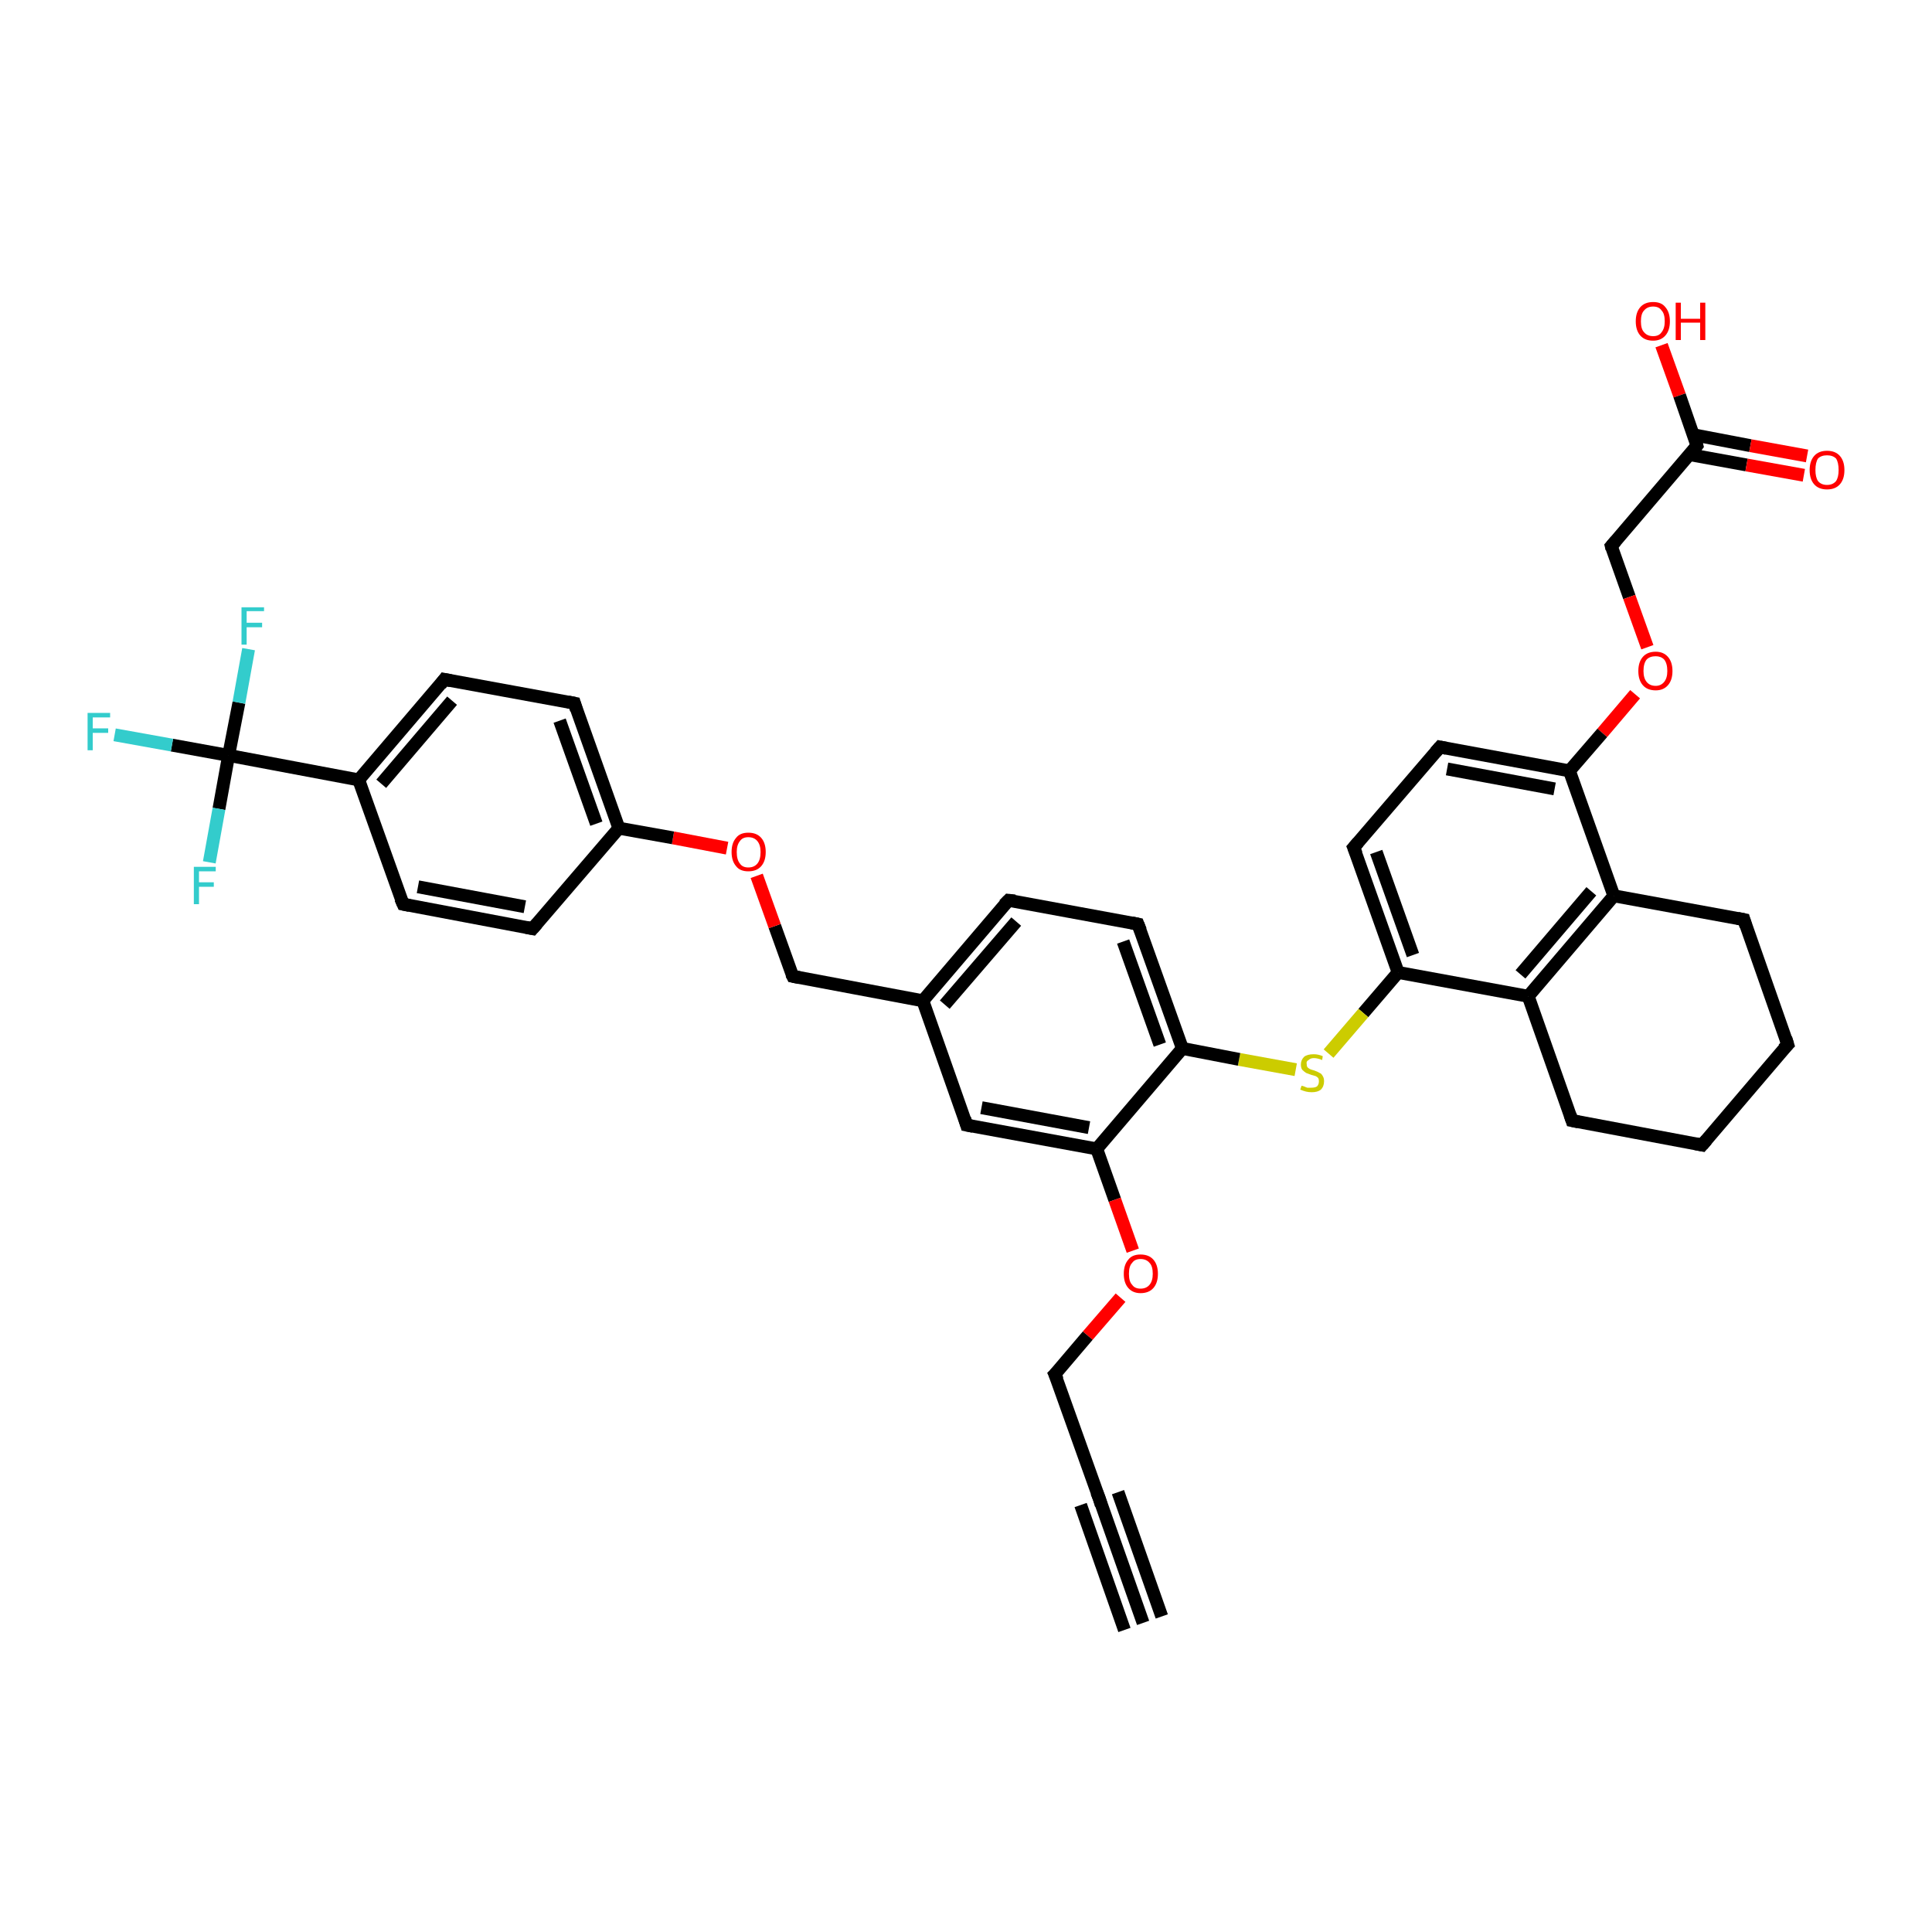 <?xml version='1.0' encoding='iso-8859-1'?>
<svg version='1.1' baseProfile='full'
              xmlns='http://www.w3.org/2000/svg'
                      xmlns:rdkit='http://www.rdkit.org/xml'
                      xmlns:xlink='http://www.w3.org/1999/xlink'
                  xml:space='preserve'
width='300px' height='300px' viewBox='0 0 300 300'>
<!-- END OF HEADER -->
<rect style='opacity:1.0;fill:#FFFFFF;stroke:none' width='300.0' height='300.0' x='0.0' y='0.0'> </rect>
<path class='bond-0 atom-0 atom-1' d='M 258.0,53.6 L 260.8,61.4' style='fill:none;fill-rule:evenodd;stroke:#FF0000;stroke-width:2.0px;stroke-linecap:butt;stroke-linejoin:miter;stroke-opacity:1' />
<path class='bond-0 atom-0 atom-1' d='M 260.8,61.4 L 263.5,69.2' style='fill:none;fill-rule:evenodd;stroke:#000000;stroke-width:2.0px;stroke-linecap:butt;stroke-linejoin:miter;stroke-opacity:1' />
<path class='bond-1 atom-1 atom-2' d='M 262.4,70.6 L 271.2,72.2' style='fill:none;fill-rule:evenodd;stroke:#000000;stroke-width:2.0px;stroke-linecap:butt;stroke-linejoin:miter;stroke-opacity:1' />
<path class='bond-1 atom-1 atom-2' d='M 271.2,72.2 L 280.1,73.8' style='fill:none;fill-rule:evenodd;stroke:#FF0000;stroke-width:2.0px;stroke-linecap:butt;stroke-linejoin:miter;stroke-opacity:1' />
<path class='bond-1 atom-1 atom-2' d='M 262.9,67.5 L 271.8,69.2' style='fill:none;fill-rule:evenodd;stroke:#000000;stroke-width:2.0px;stroke-linecap:butt;stroke-linejoin:miter;stroke-opacity:1' />
<path class='bond-1 atom-1 atom-2' d='M 271.8,69.2 L 280.6,70.8' style='fill:none;fill-rule:evenodd;stroke:#FF0000;stroke-width:2.0px;stroke-linecap:butt;stroke-linejoin:miter;stroke-opacity:1' />
<path class='bond-2 atom-1 atom-3' d='M 263.5,69.2 L 250.2,84.8' style='fill:none;fill-rule:evenodd;stroke:#000000;stroke-width:2.0px;stroke-linecap:butt;stroke-linejoin:miter;stroke-opacity:1' />
<path class='bond-3 atom-3 atom-4' d='M 250.2,84.8 L 253.0,92.7' style='fill:none;fill-rule:evenodd;stroke:#000000;stroke-width:2.0px;stroke-linecap:butt;stroke-linejoin:miter;stroke-opacity:1' />
<path class='bond-3 atom-3 atom-4' d='M 253.0,92.7 L 255.8,100.5' style='fill:none;fill-rule:evenodd;stroke:#FF0000;stroke-width:2.0px;stroke-linecap:butt;stroke-linejoin:miter;stroke-opacity:1' />
<path class='bond-4 atom-4 atom-5' d='M 253.9,107.8 L 248.8,113.8' style='fill:none;fill-rule:evenodd;stroke:#FF0000;stroke-width:2.0px;stroke-linecap:butt;stroke-linejoin:miter;stroke-opacity:1' />
<path class='bond-4 atom-4 atom-5' d='M 248.8,113.8 L 243.7,119.7' style='fill:none;fill-rule:evenodd;stroke:#000000;stroke-width:2.0px;stroke-linecap:butt;stroke-linejoin:miter;stroke-opacity:1' />
<path class='bond-5 atom-5 atom-6' d='M 243.7,119.7 L 223.6,116.0' style='fill:none;fill-rule:evenodd;stroke:#000000;stroke-width:2.0px;stroke-linecap:butt;stroke-linejoin:miter;stroke-opacity:1' />
<path class='bond-5 atom-5 atom-6' d='M 241.4,122.5 L 224.7,119.4' style='fill:none;fill-rule:evenodd;stroke:#000000;stroke-width:2.0px;stroke-linecap:butt;stroke-linejoin:miter;stroke-opacity:1' />
<path class='bond-6 atom-6 atom-7' d='M 223.6,116.0 L 210.2,131.6' style='fill:none;fill-rule:evenodd;stroke:#000000;stroke-width:2.0px;stroke-linecap:butt;stroke-linejoin:miter;stroke-opacity:1' />
<path class='bond-7 atom-7 atom-8' d='M 210.2,131.6 L 217.1,151.0' style='fill:none;fill-rule:evenodd;stroke:#000000;stroke-width:2.0px;stroke-linecap:butt;stroke-linejoin:miter;stroke-opacity:1' />
<path class='bond-7 atom-7 atom-8' d='M 213.7,132.3 L 219.4,148.3' style='fill:none;fill-rule:evenodd;stroke:#000000;stroke-width:2.0px;stroke-linecap:butt;stroke-linejoin:miter;stroke-opacity:1' />
<path class='bond-8 atom-8 atom-9' d='M 217.1,151.0 L 211.7,157.3' style='fill:none;fill-rule:evenodd;stroke:#000000;stroke-width:2.0px;stroke-linecap:butt;stroke-linejoin:miter;stroke-opacity:1' />
<path class='bond-8 atom-8 atom-9' d='M 211.7,157.3 L 206.3,163.6' style='fill:none;fill-rule:evenodd;stroke:#CCCC00;stroke-width:2.0px;stroke-linecap:butt;stroke-linejoin:miter;stroke-opacity:1' />
<path class='bond-9 atom-9 atom-10' d='M 201.2,166.1 L 192.4,164.5' style='fill:none;fill-rule:evenodd;stroke:#CCCC00;stroke-width:2.0px;stroke-linecap:butt;stroke-linejoin:miter;stroke-opacity:1' />
<path class='bond-9 atom-9 atom-10' d='M 192.4,164.5 L 183.6,162.8' style='fill:none;fill-rule:evenodd;stroke:#000000;stroke-width:2.0px;stroke-linecap:butt;stroke-linejoin:miter;stroke-opacity:1' />
<path class='bond-10 atom-10 atom-11' d='M 183.6,162.8 L 176.7,143.5' style='fill:none;fill-rule:evenodd;stroke:#000000;stroke-width:2.0px;stroke-linecap:butt;stroke-linejoin:miter;stroke-opacity:1' />
<path class='bond-10 atom-10 atom-11' d='M 180.1,162.2 L 174.4,146.2' style='fill:none;fill-rule:evenodd;stroke:#000000;stroke-width:2.0px;stroke-linecap:butt;stroke-linejoin:miter;stroke-opacity:1' />
<path class='bond-11 atom-11 atom-12' d='M 176.7,143.5 L 156.6,139.8' style='fill:none;fill-rule:evenodd;stroke:#000000;stroke-width:2.0px;stroke-linecap:butt;stroke-linejoin:miter;stroke-opacity:1' />
<path class='bond-12 atom-12 atom-13' d='M 156.6,139.8 L 143.3,155.4' style='fill:none;fill-rule:evenodd;stroke:#000000;stroke-width:2.0px;stroke-linecap:butt;stroke-linejoin:miter;stroke-opacity:1' />
<path class='bond-12 atom-12 atom-13' d='M 157.8,143.1 L 146.7,156.0' style='fill:none;fill-rule:evenodd;stroke:#000000;stroke-width:2.0px;stroke-linecap:butt;stroke-linejoin:miter;stroke-opacity:1' />
<path class='bond-13 atom-13 atom-14' d='M 143.3,155.4 L 123.1,151.6' style='fill:none;fill-rule:evenodd;stroke:#000000;stroke-width:2.0px;stroke-linecap:butt;stroke-linejoin:miter;stroke-opacity:1' />
<path class='bond-14 atom-14 atom-15' d='M 123.1,151.6 L 120.3,143.8' style='fill:none;fill-rule:evenodd;stroke:#000000;stroke-width:2.0px;stroke-linecap:butt;stroke-linejoin:miter;stroke-opacity:1' />
<path class='bond-14 atom-14 atom-15' d='M 120.3,143.8 L 117.5,136.0' style='fill:none;fill-rule:evenodd;stroke:#FF0000;stroke-width:2.0px;stroke-linecap:butt;stroke-linejoin:miter;stroke-opacity:1' />
<path class='bond-15 atom-15 atom-16' d='M 112.9,131.7 L 104.5,130.1' style='fill:none;fill-rule:evenodd;stroke:#FF0000;stroke-width:2.0px;stroke-linecap:butt;stroke-linejoin:miter;stroke-opacity:1' />
<path class='bond-15 atom-15 atom-16' d='M 104.5,130.1 L 96.1,128.6' style='fill:none;fill-rule:evenodd;stroke:#000000;stroke-width:2.0px;stroke-linecap:butt;stroke-linejoin:miter;stroke-opacity:1' />
<path class='bond-16 atom-16 atom-17' d='M 96.1,128.6 L 89.2,109.2' style='fill:none;fill-rule:evenodd;stroke:#000000;stroke-width:2.0px;stroke-linecap:butt;stroke-linejoin:miter;stroke-opacity:1' />
<path class='bond-16 atom-16 atom-17' d='M 92.6,127.9 L 86.9,111.9' style='fill:none;fill-rule:evenodd;stroke:#000000;stroke-width:2.0px;stroke-linecap:butt;stroke-linejoin:miter;stroke-opacity:1' />
<path class='bond-17 atom-17 atom-18' d='M 89.2,109.2 L 69.0,105.5' style='fill:none;fill-rule:evenodd;stroke:#000000;stroke-width:2.0px;stroke-linecap:butt;stroke-linejoin:miter;stroke-opacity:1' />
<path class='bond-18 atom-18 atom-19' d='M 69.0,105.5 L 55.7,121.1' style='fill:none;fill-rule:evenodd;stroke:#000000;stroke-width:2.0px;stroke-linecap:butt;stroke-linejoin:miter;stroke-opacity:1' />
<path class='bond-18 atom-18 atom-19' d='M 70.2,108.8 L 59.2,121.7' style='fill:none;fill-rule:evenodd;stroke:#000000;stroke-width:2.0px;stroke-linecap:butt;stroke-linejoin:miter;stroke-opacity:1' />
<path class='bond-19 atom-19 atom-20' d='M 55.7,121.1 L 62.6,140.4' style='fill:none;fill-rule:evenodd;stroke:#000000;stroke-width:2.0px;stroke-linecap:butt;stroke-linejoin:miter;stroke-opacity:1' />
<path class='bond-20 atom-20 atom-21' d='M 62.6,140.4 L 82.7,144.2' style='fill:none;fill-rule:evenodd;stroke:#000000;stroke-width:2.0px;stroke-linecap:butt;stroke-linejoin:miter;stroke-opacity:1' />
<path class='bond-20 atom-20 atom-21' d='M 64.9,137.7 L 81.5,140.8' style='fill:none;fill-rule:evenodd;stroke:#000000;stroke-width:2.0px;stroke-linecap:butt;stroke-linejoin:miter;stroke-opacity:1' />
<path class='bond-21 atom-19 atom-22' d='M 55.7,121.1 L 35.5,117.3' style='fill:none;fill-rule:evenodd;stroke:#000000;stroke-width:2.0px;stroke-linecap:butt;stroke-linejoin:miter;stroke-opacity:1' />
<path class='bond-22 atom-22 atom-23' d='M 35.5,117.3 L 26.7,115.7' style='fill:none;fill-rule:evenodd;stroke:#000000;stroke-width:2.0px;stroke-linecap:butt;stroke-linejoin:miter;stroke-opacity:1' />
<path class='bond-22 atom-22 atom-23' d='M 26.7,115.7 L 17.8,114.1' style='fill:none;fill-rule:evenodd;stroke:#33CCCC;stroke-width:2.0px;stroke-linecap:butt;stroke-linejoin:miter;stroke-opacity:1' />
<path class='bond-23 atom-22 atom-24' d='M 35.5,117.3 L 37.1,109.1' style='fill:none;fill-rule:evenodd;stroke:#000000;stroke-width:2.0px;stroke-linecap:butt;stroke-linejoin:miter;stroke-opacity:1' />
<path class='bond-23 atom-22 atom-24' d='M 37.1,109.1 L 38.6,100.8' style='fill:none;fill-rule:evenodd;stroke:#33CCCC;stroke-width:2.0px;stroke-linecap:butt;stroke-linejoin:miter;stroke-opacity:1' />
<path class='bond-24 atom-22 atom-25' d='M 35.5,117.3 L 34.0,125.6' style='fill:none;fill-rule:evenodd;stroke:#000000;stroke-width:2.0px;stroke-linecap:butt;stroke-linejoin:miter;stroke-opacity:1' />
<path class='bond-24 atom-22 atom-25' d='M 34.0,125.6 L 32.5,133.9' style='fill:none;fill-rule:evenodd;stroke:#33CCCC;stroke-width:2.0px;stroke-linecap:butt;stroke-linejoin:miter;stroke-opacity:1' />
<path class='bond-25 atom-13 atom-26' d='M 143.3,155.4 L 150.1,174.7' style='fill:none;fill-rule:evenodd;stroke:#000000;stroke-width:2.0px;stroke-linecap:butt;stroke-linejoin:miter;stroke-opacity:1' />
<path class='bond-26 atom-26 atom-27' d='M 150.1,174.7 L 170.3,178.4' style='fill:none;fill-rule:evenodd;stroke:#000000;stroke-width:2.0px;stroke-linecap:butt;stroke-linejoin:miter;stroke-opacity:1' />
<path class='bond-26 atom-26 atom-27' d='M 152.4,172.0 L 169.1,175.1' style='fill:none;fill-rule:evenodd;stroke:#000000;stroke-width:2.0px;stroke-linecap:butt;stroke-linejoin:miter;stroke-opacity:1' />
<path class='bond-27 atom-27 atom-28' d='M 170.3,178.4 L 173.1,186.3' style='fill:none;fill-rule:evenodd;stroke:#000000;stroke-width:2.0px;stroke-linecap:butt;stroke-linejoin:miter;stroke-opacity:1' />
<path class='bond-27 atom-27 atom-28' d='M 173.1,186.3 L 175.9,194.2' style='fill:none;fill-rule:evenodd;stroke:#FF0000;stroke-width:2.0px;stroke-linecap:butt;stroke-linejoin:miter;stroke-opacity:1' />
<path class='bond-28 atom-28 atom-29' d='M 174.0,201.5 L 168.9,207.4' style='fill:none;fill-rule:evenodd;stroke:#FF0000;stroke-width:2.0px;stroke-linecap:butt;stroke-linejoin:miter;stroke-opacity:1' />
<path class='bond-28 atom-28 atom-29' d='M 168.9,207.4 L 163.8,213.4' style='fill:none;fill-rule:evenodd;stroke:#000000;stroke-width:2.0px;stroke-linecap:butt;stroke-linejoin:miter;stroke-opacity:1' />
<path class='bond-29 atom-29 atom-30' d='M 163.8,213.4 L 170.7,232.7' style='fill:none;fill-rule:evenodd;stroke:#000000;stroke-width:2.0px;stroke-linecap:butt;stroke-linejoin:miter;stroke-opacity:1' />
<path class='bond-30 atom-30 atom-31' d='M 170.7,232.7 L 177.5,252.0' style='fill:none;fill-rule:evenodd;stroke:#000000;stroke-width:2.0px;stroke-linecap:butt;stroke-linejoin:miter;stroke-opacity:1' />
<path class='bond-30 atom-30 atom-31' d='M 173.6,231.7 L 180.4,251.0' style='fill:none;fill-rule:evenodd;stroke:#000000;stroke-width:2.0px;stroke-linecap:butt;stroke-linejoin:miter;stroke-opacity:1' />
<path class='bond-30 atom-30 atom-31' d='M 167.8,233.7 L 174.6,253.1' style='fill:none;fill-rule:evenodd;stroke:#000000;stroke-width:2.0px;stroke-linecap:butt;stroke-linejoin:miter;stroke-opacity:1' />
<path class='bond-31 atom-8 atom-32' d='M 217.1,151.0 L 237.3,154.7' style='fill:none;fill-rule:evenodd;stroke:#000000;stroke-width:2.0px;stroke-linecap:butt;stroke-linejoin:miter;stroke-opacity:1' />
<path class='bond-32 atom-32 atom-33' d='M 237.3,154.7 L 244.1,174.0' style='fill:none;fill-rule:evenodd;stroke:#000000;stroke-width:2.0px;stroke-linecap:butt;stroke-linejoin:miter;stroke-opacity:1' />
<path class='bond-33 atom-33 atom-34' d='M 244.1,174.0 L 264.3,177.8' style='fill:none;fill-rule:evenodd;stroke:#000000;stroke-width:2.0px;stroke-linecap:butt;stroke-linejoin:miter;stroke-opacity:1' />
<path class='bond-34 atom-34 atom-35' d='M 264.3,177.8 L 277.6,162.2' style='fill:none;fill-rule:evenodd;stroke:#000000;stroke-width:2.0px;stroke-linecap:butt;stroke-linejoin:miter;stroke-opacity:1' />
<path class='bond-35 atom-35 atom-36' d='M 277.6,162.2 L 270.8,142.8' style='fill:none;fill-rule:evenodd;stroke:#000000;stroke-width:2.0px;stroke-linecap:butt;stroke-linejoin:miter;stroke-opacity:1' />
<path class='bond-36 atom-36 atom-37' d='M 270.8,142.8 L 250.6,139.1' style='fill:none;fill-rule:evenodd;stroke:#000000;stroke-width:2.0px;stroke-linecap:butt;stroke-linejoin:miter;stroke-opacity:1' />
<path class='bond-37 atom-37 atom-5' d='M 250.6,139.1 L 243.7,119.7' style='fill:none;fill-rule:evenodd;stroke:#000000;stroke-width:2.0px;stroke-linecap:butt;stroke-linejoin:miter;stroke-opacity:1' />
<path class='bond-38 atom-27 atom-10' d='M 170.3,178.4 L 183.6,162.8' style='fill:none;fill-rule:evenodd;stroke:#000000;stroke-width:2.0px;stroke-linecap:butt;stroke-linejoin:miter;stroke-opacity:1' />
<path class='bond-39 atom-37 atom-32' d='M 250.6,139.1 L 237.3,154.7' style='fill:none;fill-rule:evenodd;stroke:#000000;stroke-width:2.0px;stroke-linecap:butt;stroke-linejoin:miter;stroke-opacity:1' />
<path class='bond-39 atom-37 atom-32' d='M 247.1,138.4 L 236.1,151.3' style='fill:none;fill-rule:evenodd;stroke:#000000;stroke-width:2.0px;stroke-linecap:butt;stroke-linejoin:miter;stroke-opacity:1' />
<path class='bond-40 atom-21 atom-16' d='M 82.7,144.2 L 96.1,128.6' style='fill:none;fill-rule:evenodd;stroke:#000000;stroke-width:2.0px;stroke-linecap:butt;stroke-linejoin:miter;stroke-opacity:1' />
<path d='M 263.4,68.8 L 263.5,69.2 L 262.9,70.0' style='fill:none;stroke:#000000;stroke-width:2.0px;stroke-linecap:butt;stroke-linejoin:miter;stroke-opacity:1;' />
<path d='M 250.9,84.0 L 250.2,84.8 L 250.3,85.2' style='fill:none;stroke:#000000;stroke-width:2.0px;stroke-linecap:butt;stroke-linejoin:miter;stroke-opacity:1;' />
<path d='M 224.6,116.2 L 223.6,116.0 L 222.9,116.8' style='fill:none;stroke:#000000;stroke-width:2.0px;stroke-linecap:butt;stroke-linejoin:miter;stroke-opacity:1;' />
<path d='M 210.9,130.8 L 210.2,131.6 L 210.6,132.6' style='fill:none;stroke:#000000;stroke-width:2.0px;stroke-linecap:butt;stroke-linejoin:miter;stroke-opacity:1;' />
<path d='M 177.1,144.5 L 176.7,143.5 L 175.7,143.3' style='fill:none;stroke:#000000;stroke-width:2.0px;stroke-linecap:butt;stroke-linejoin:miter;stroke-opacity:1;' />
<path d='M 157.6,139.9 L 156.6,139.8 L 155.9,140.5' style='fill:none;stroke:#000000;stroke-width:2.0px;stroke-linecap:butt;stroke-linejoin:miter;stroke-opacity:1;' />
<path d='M 124.1,151.8 L 123.1,151.6 L 122.9,151.2' style='fill:none;stroke:#000000;stroke-width:2.0px;stroke-linecap:butt;stroke-linejoin:miter;stroke-opacity:1;' />
<path d='M 89.5,110.2 L 89.2,109.2 L 88.2,109.0' style='fill:none;stroke:#000000;stroke-width:2.0px;stroke-linecap:butt;stroke-linejoin:miter;stroke-opacity:1;' />
<path d='M 70.0,105.7 L 69.0,105.5 L 68.4,106.3' style='fill:none;stroke:#000000;stroke-width:2.0px;stroke-linecap:butt;stroke-linejoin:miter;stroke-opacity:1;' />
<path d='M 62.2,139.5 L 62.6,140.4 L 63.6,140.6' style='fill:none;stroke:#000000;stroke-width:2.0px;stroke-linecap:butt;stroke-linejoin:miter;stroke-opacity:1;' />
<path d='M 81.7,144.0 L 82.7,144.2 L 83.4,143.4' style='fill:none;stroke:#000000;stroke-width:2.0px;stroke-linecap:butt;stroke-linejoin:miter;stroke-opacity:1;' />
<path d='M 149.8,173.7 L 150.1,174.7 L 151.1,174.9' style='fill:none;stroke:#000000;stroke-width:2.0px;stroke-linecap:butt;stroke-linejoin:miter;stroke-opacity:1;' />
<path d='M 164.1,213.1 L 163.8,213.4 L 164.2,214.3' style='fill:none;stroke:#000000;stroke-width:2.0px;stroke-linecap:butt;stroke-linejoin:miter;stroke-opacity:1;' />
<path d='M 170.3,231.7 L 170.7,232.7 L 171.0,233.7' style='fill:none;stroke:#000000;stroke-width:2.0px;stroke-linecap:butt;stroke-linejoin:miter;stroke-opacity:1;' />
<path d='M 243.8,173.1 L 244.1,174.0 L 245.1,174.2' style='fill:none;stroke:#000000;stroke-width:2.0px;stroke-linecap:butt;stroke-linejoin:miter;stroke-opacity:1;' />
<path d='M 263.3,177.6 L 264.3,177.8 L 265.0,177.0' style='fill:none;stroke:#000000;stroke-width:2.0px;stroke-linecap:butt;stroke-linejoin:miter;stroke-opacity:1;' />
<path d='M 276.9,162.9 L 277.6,162.2 L 277.3,161.2' style='fill:none;stroke:#000000;stroke-width:2.0px;stroke-linecap:butt;stroke-linejoin:miter;stroke-opacity:1;' />
<path d='M 271.1,143.8 L 270.8,142.8 L 269.8,142.6' style='fill:none;stroke:#000000;stroke-width:2.0px;stroke-linecap:butt;stroke-linejoin:miter;stroke-opacity:1;' />
<path class='atom-0' d='M 254.0 49.9
Q 254.0 48.5, 254.7 47.7
Q 255.4 46.9, 256.7 46.9
Q 258.0 46.9, 258.6 47.7
Q 259.3 48.5, 259.3 49.9
Q 259.3 51.3, 258.6 52.1
Q 257.9 52.9, 256.7 52.9
Q 255.4 52.9, 254.7 52.1
Q 254.0 51.3, 254.0 49.9
M 256.7 52.2
Q 257.6 52.2, 258.0 51.6
Q 258.5 51.0, 258.5 49.9
Q 258.5 48.7, 258.0 48.2
Q 257.6 47.6, 256.7 47.6
Q 255.8 47.6, 255.3 48.2
Q 254.8 48.7, 254.8 49.9
Q 254.8 51.1, 255.3 51.6
Q 255.8 52.2, 256.7 52.2
' fill='#FF0000'/>
<path class='atom-0' d='M 260.2 47.0
L 261.0 47.0
L 261.0 49.5
L 264.0 49.5
L 264.0 47.0
L 264.8 47.0
L 264.8 52.8
L 264.0 52.8
L 264.0 50.1
L 261.0 50.1
L 261.0 52.8
L 260.2 52.8
L 260.2 47.0
' fill='#FF0000'/>
<path class='atom-2' d='M 281.0 73.0
Q 281.0 71.6, 281.7 70.8
Q 282.4 70.0, 283.7 70.0
Q 285.0 70.0, 285.7 70.8
Q 286.4 71.6, 286.4 73.0
Q 286.4 74.4, 285.7 75.2
Q 285.0 76.0, 283.7 76.0
Q 282.4 76.0, 281.7 75.2
Q 281.0 74.4, 281.0 73.0
M 283.7 75.3
Q 284.6 75.3, 285.1 74.7
Q 285.5 74.1, 285.5 73.0
Q 285.5 71.8, 285.1 71.2
Q 284.6 70.7, 283.7 70.7
Q 282.8 70.7, 282.3 71.2
Q 281.9 71.8, 281.9 73.0
Q 281.9 74.1, 282.3 74.7
Q 282.8 75.3, 283.7 75.3
' fill='#FF0000'/>
<path class='atom-4' d='M 254.4 104.2
Q 254.4 102.8, 255.1 102.0
Q 255.8 101.2, 257.1 101.2
Q 258.3 101.2, 259.0 102.0
Q 259.7 102.8, 259.7 104.2
Q 259.7 105.6, 259.0 106.4
Q 258.3 107.2, 257.1 107.2
Q 255.8 107.2, 255.1 106.4
Q 254.4 105.6, 254.4 104.2
M 257.1 106.5
Q 257.9 106.5, 258.4 105.9
Q 258.9 105.3, 258.9 104.2
Q 258.9 103.0, 258.4 102.4
Q 257.9 101.9, 257.1 101.9
Q 256.2 101.9, 255.7 102.4
Q 255.2 103.0, 255.2 104.2
Q 255.2 105.3, 255.7 105.9
Q 256.2 106.5, 257.1 106.5
' fill='#FF0000'/>
<path class='atom-9' d='M 202.1 168.6
Q 202.2 168.6, 202.5 168.7
Q 202.7 168.8, 203.0 168.9
Q 203.3 168.9, 203.6 168.9
Q 204.2 168.9, 204.5 168.7
Q 204.8 168.4, 204.8 167.9
Q 204.8 167.6, 204.7 167.4
Q 204.5 167.2, 204.3 167.1
Q 204.0 167.0, 203.6 166.9
Q 203.1 166.7, 202.8 166.6
Q 202.5 166.4, 202.2 166.1
Q 202.0 165.8, 202.0 165.3
Q 202.0 164.6, 202.5 164.1
Q 203.0 163.7, 204.0 163.7
Q 204.7 163.7, 205.4 164.0
L 205.3 164.6
Q 204.6 164.3, 204.0 164.3
Q 203.5 164.3, 203.2 164.6
Q 202.8 164.8, 202.9 165.2
Q 202.9 165.5, 203.0 165.7
Q 203.2 165.9, 203.4 166.0
Q 203.6 166.1, 204.0 166.2
Q 204.6 166.4, 204.9 166.6
Q 205.2 166.7, 205.4 167.1
Q 205.6 167.4, 205.6 167.9
Q 205.6 168.7, 205.1 169.2
Q 204.6 169.6, 203.7 169.6
Q 203.2 169.6, 202.8 169.5
Q 202.4 169.4, 201.9 169.2
L 202.1 168.6
' fill='#CCCC00'/>
<path class='atom-15' d='M 113.6 132.3
Q 113.6 130.9, 114.3 130.1
Q 114.9 129.3, 116.2 129.3
Q 117.5 129.3, 118.2 130.1
Q 118.9 130.9, 118.9 132.3
Q 118.9 133.7, 118.2 134.5
Q 117.5 135.3, 116.2 135.3
Q 114.9 135.3, 114.3 134.5
Q 113.6 133.7, 113.6 132.3
M 116.2 134.7
Q 117.1 134.7, 117.6 134.1
Q 118.1 133.5, 118.1 132.3
Q 118.1 131.2, 117.6 130.6
Q 117.1 130.0, 116.2 130.0
Q 115.3 130.0, 114.9 130.6
Q 114.4 131.2, 114.4 132.3
Q 114.4 133.5, 114.9 134.1
Q 115.3 134.7, 116.2 134.7
' fill='#FF0000'/>
<path class='atom-23' d='M 13.6 110.7
L 17.1 110.7
L 17.1 111.4
L 14.4 111.4
L 14.4 113.1
L 16.8 113.1
L 16.8 113.8
L 14.4 113.8
L 14.4 116.5
L 13.6 116.5
L 13.6 110.7
' fill='#33CCCC'/>
<path class='atom-24' d='M 37.5 94.3
L 41.0 94.3
L 41.0 94.9
L 38.3 94.9
L 38.3 96.7
L 40.7 96.7
L 40.7 97.4
L 38.3 97.4
L 38.3 100.1
L 37.5 100.1
L 37.5 94.3
' fill='#33CCCC'/>
<path class='atom-25' d='M 30.1 134.6
L 33.5 134.6
L 33.5 135.3
L 30.9 135.3
L 30.9 137.0
L 33.2 137.0
L 33.2 137.7
L 30.9 137.7
L 30.9 140.4
L 30.1 140.4
L 30.1 134.6
' fill='#33CCCC'/>
<path class='atom-28' d='M 174.5 197.8
Q 174.5 196.4, 175.2 195.6
Q 175.8 194.8, 177.1 194.8
Q 178.4 194.8, 179.1 195.6
Q 179.8 196.4, 179.8 197.8
Q 179.8 199.2, 179.1 200.0
Q 178.4 200.8, 177.1 200.8
Q 175.9 200.8, 175.2 200.0
Q 174.5 199.2, 174.5 197.8
M 177.1 200.1
Q 178.0 200.1, 178.5 199.5
Q 179.0 198.9, 179.0 197.8
Q 179.0 196.6, 178.5 196.1
Q 178.0 195.5, 177.1 195.5
Q 176.2 195.5, 175.8 196.1
Q 175.3 196.6, 175.3 197.8
Q 175.3 199.0, 175.8 199.5
Q 176.2 200.1, 177.1 200.1
' fill='#FF0000'/>
</svg>
